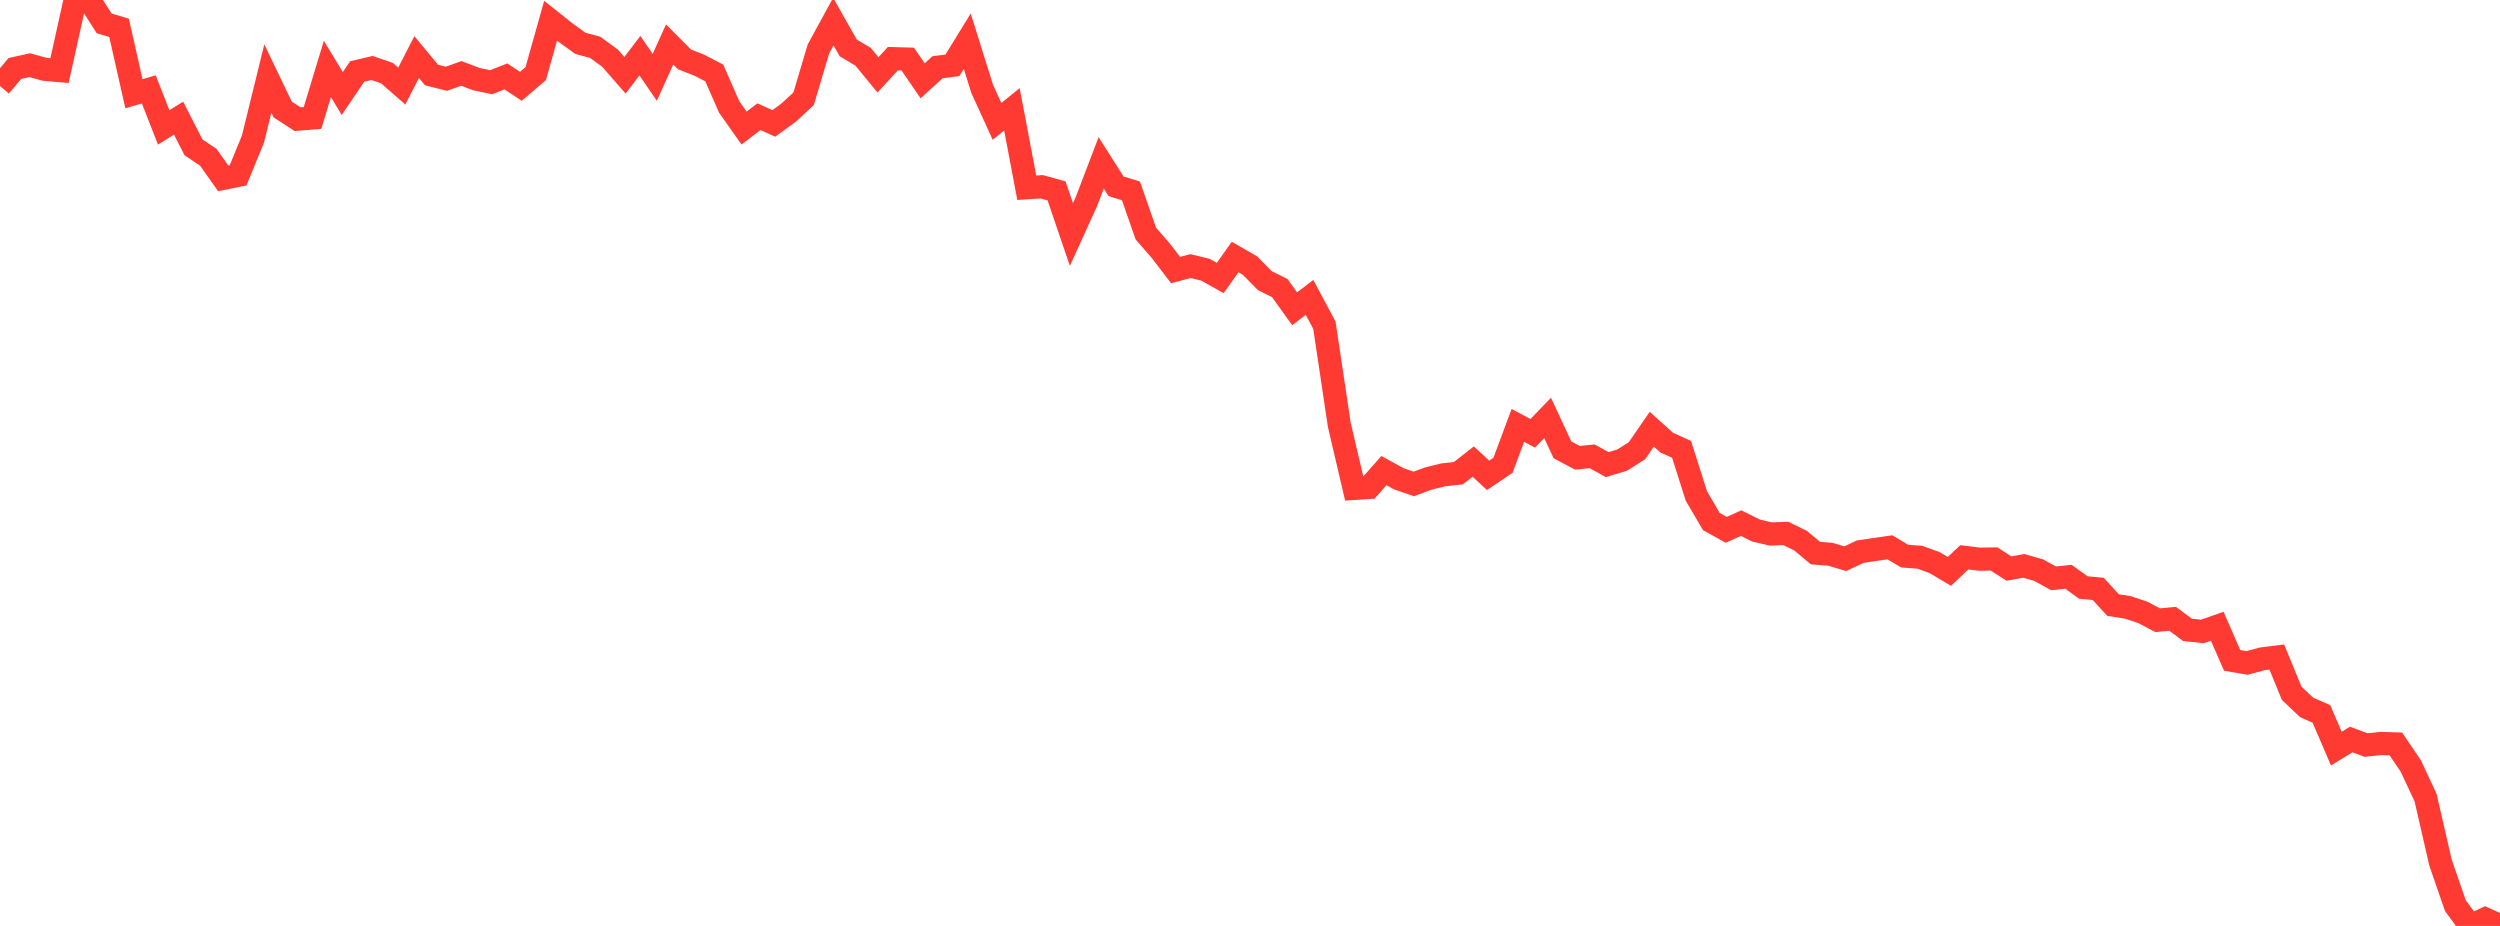 <?xml version="1.0" standalone="no"?>
<!DOCTYPE svg PUBLIC "-//W3C//DTD SVG 1.1//EN" "http://www.w3.org/Graphics/SVG/1.1/DTD/svg11.dtd">

<svg width="135" height="50" viewBox="0 0 135 50" preserveAspectRatio="none" 
  xmlns="http://www.w3.org/2000/svg"
  xmlns:xlink="http://www.w3.org/1999/xlink">


<polyline points="0.0, 4.647 0.804, 3.698 1.607, 3.519 2.411, 3.742 3.214, 3.812 4.018, 0.178 4.821, 0.0 5.625, 1.263 6.429, 1.502 7.232, 5.061 8.036, 4.827 8.839, 6.88 9.643, 6.379 10.446, 7.953 11.25, 8.495 12.054, 9.632 12.857, 9.468 13.661, 7.506 14.464, 4.237 15.268, 5.914 16.071, 6.436 16.875, 6.371 17.679, 3.724 18.482, 5.05 19.286, 3.86 20.089, 3.671 20.893, 3.946 21.696, 4.647 22.5, 3.08 23.304, 4.051 24.107, 4.253 24.911, 3.964 25.714, 4.269 26.518, 4.44 27.321, 4.125 28.125, 4.661 28.929, 3.976 29.732, 1.119 30.536, 1.758 31.339, 2.339 32.143, 2.558 32.946, 3.144 33.75, 4.065 34.554, 3.006 35.357, 4.175 36.161, 2.4 36.964, 3.207 37.768, 3.523 38.571, 3.941 39.375, 5.775 40.179, 6.914 40.982, 6.303 41.786, 6.664 42.589, 6.079 43.393, 5.336 44.196, 2.641 45.0, 1.166 45.804, 2.586 46.607, 3.065 47.411, 4.044 48.214, 3.167 49.018, 3.19 49.821, 4.363 50.625, 3.631 51.429, 3.529 52.232, 2.225 53.036, 4.794 53.839, 6.555 54.643, 5.903 55.446, 10.138 56.25, 10.085 57.054, 10.307 57.857, 12.665 58.661, 10.898 59.464, 8.793 60.268, 10.061 61.071, 10.306 61.875, 12.613 62.679, 13.536 63.482, 14.583 64.286, 14.369 65.089, 14.563 65.893, 15.012 66.696, 13.88 67.5, 14.342 68.304, 15.158 69.107, 15.555 69.911, 16.674 70.714, 16.059 71.518, 17.564 72.321, 22.936 73.125, 26.374 73.929, 26.321 74.732, 25.411 75.536, 25.854 76.339, 26.132 77.143, 25.837 77.946, 25.64 78.75, 25.554 79.554, 24.925 80.357, 25.668 81.161, 25.127 81.964, 22.971 82.768, 23.399 83.571, 22.567 84.375, 24.295 85.179, 24.72 85.982, 24.641 86.786, 25.09 87.589, 24.848 88.393, 24.34 89.196, 23.178 90.0, 23.9 90.804, 24.265 91.607, 26.788 92.411, 28.161 93.214, 28.61 94.018, 28.249 94.821, 28.648 95.625, 28.836 96.429, 28.804 97.232, 29.196 98.036, 29.868 98.839, 29.929 99.643, 30.171 100.446, 29.791 101.25, 29.67 102.054, 29.555 102.857, 30.031 103.661, 30.089 104.464, 30.379 105.268, 30.856 106.071, 30.095 106.875, 30.194 107.679, 30.183 108.482, 30.701 109.286, 30.558 110.089, 30.788 110.893, 31.23 111.696, 31.145 112.5, 31.725 113.304, 31.801 114.107, 32.675 114.911, 32.8 115.714, 33.07 116.518, 33.493 117.321, 33.414 118.125, 34.013 118.929, 34.098 119.732, 33.817 120.536, 35.661 121.339, 35.799 122.143, 35.581 122.946, 35.479 123.75, 37.437 124.554, 38.197 125.357, 38.553 126.161, 40.425 126.964, 39.934 127.768, 40.233 128.571, 40.148 129.375, 40.172 130.179, 41.358 130.982, 43.073 131.786, 46.576 132.589, 48.902 133.393, 50.0 134.196, 49.622 135.0, 49.987" fill="none" stroke="#ff3a33" stroke-width="1.25"/>

</svg>